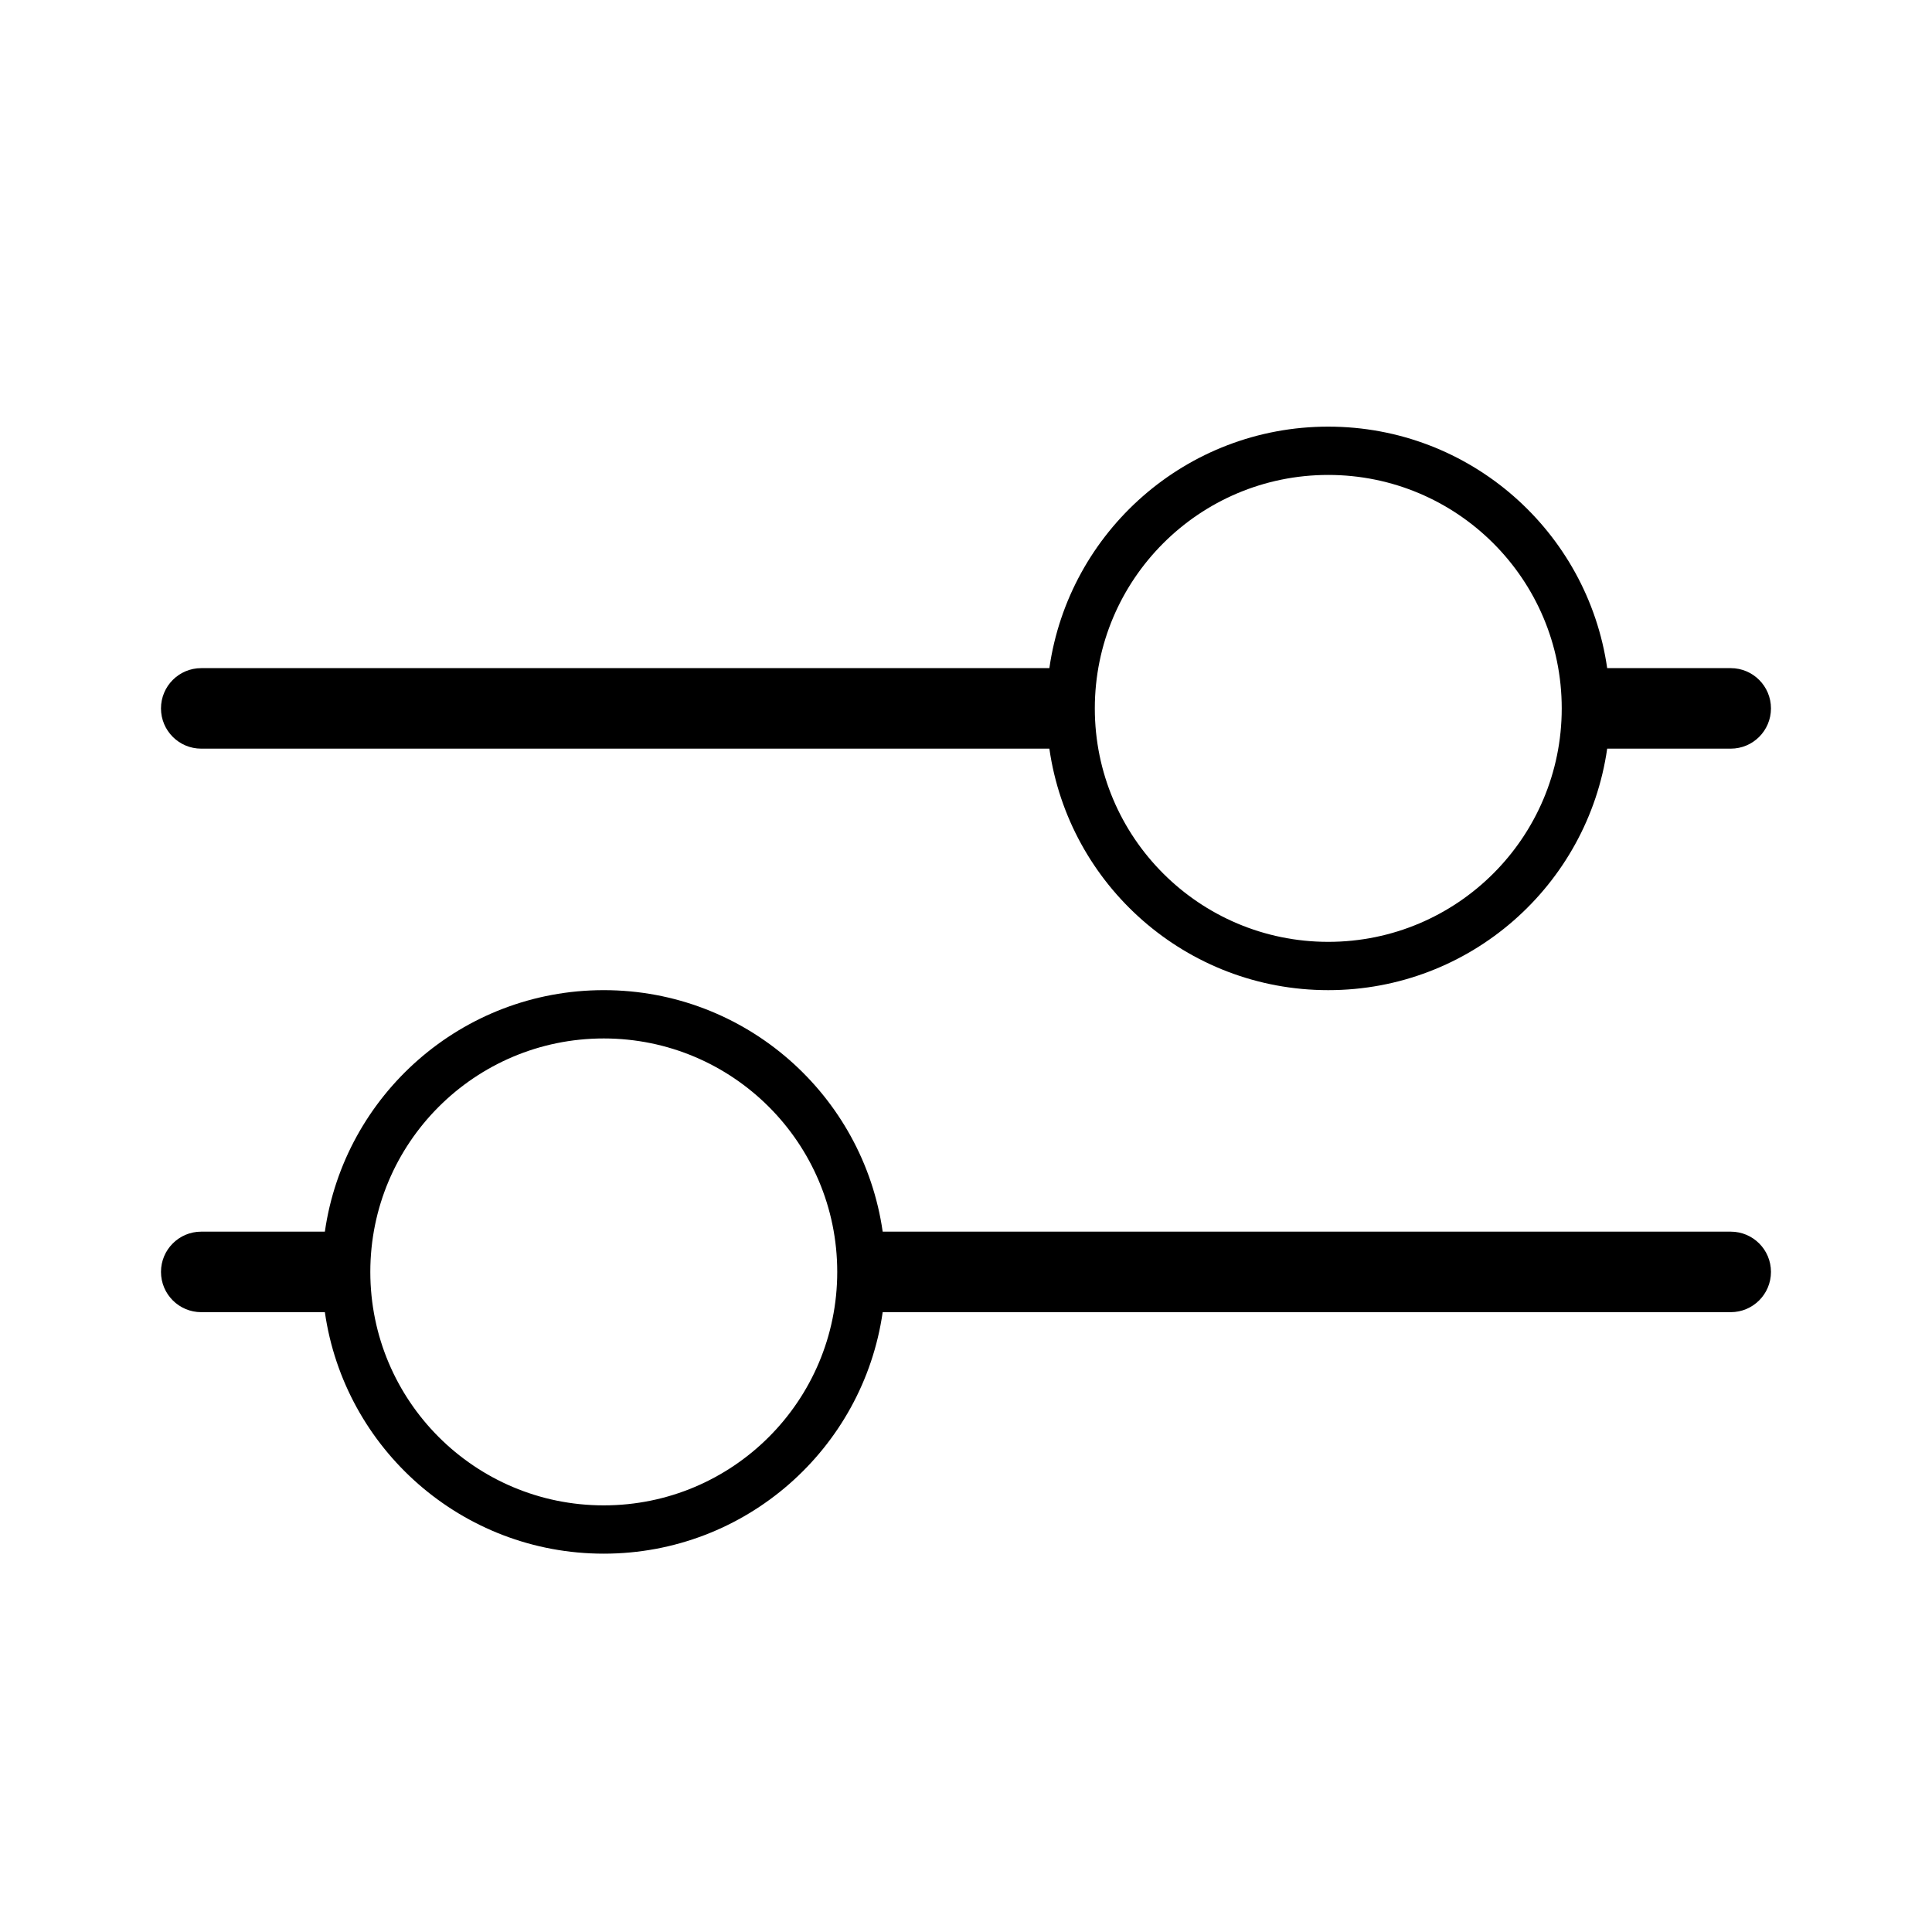 <svg id="sv" viewBox="0 0 40 40" xmlns="http://www.w3.org/2000/svg"><path fill-rule="evenodd" clip-rule="evenodd" d="M33.275 15.5C32.87 18.327 30.439 20.5 27.5 20.5C24.562 20.5 22.13 18.327 21.726 15.5H4.166C3.706 15.5 3.333 15.127 3.333 14.667C3.333 14.206 3.706 13.833 4.166 13.833H21.726C22.13 11.006 24.562 8.833 27.5 8.833C30.439 8.833 32.87 11.006 33.275 13.833H35.833C36.293 13.833 36.666 14.206 36.666 14.667C36.666 15.127 36.293 15.5 35.833 15.5H33.275ZM32.334 14.667C32.334 17.336 30.17 19.5 27.5 19.5C24.831 19.5 22.667 17.336 22.667 14.667C22.667 11.997 24.831 9.833 27.5 9.833C30.17 9.833 32.334 11.997 32.334 14.667Z" fill="currentColor"/><path fill-rule="evenodd" clip-rule="evenodd" d="M18.275 27.167C17.87 29.994 15.439 32.167 12.5 32.167C9.562 32.167 7.13 29.994 6.726 27.167H4.166C3.706 27.167 3.333 26.794 3.333 26.333C3.333 25.873 3.706 25.5 4.166 25.5H6.726C7.13 22.673 9.562 20.5 12.5 20.5C15.439 20.5 17.87 22.673 18.275 25.5H35.833C36.293 25.5 36.666 25.873 36.666 26.333C36.666 26.794 36.293 27.167 35.833 27.167H18.275ZM17.334 26.333C17.334 29.003 15.17 31.167 12.5 31.167C9.831 31.167 7.667 29.003 7.667 26.333C7.667 23.664 9.831 21.5 12.5 21.5C15.17 21.5 17.334 23.664 17.334 26.333Z" fill="currentColor"/></svg>